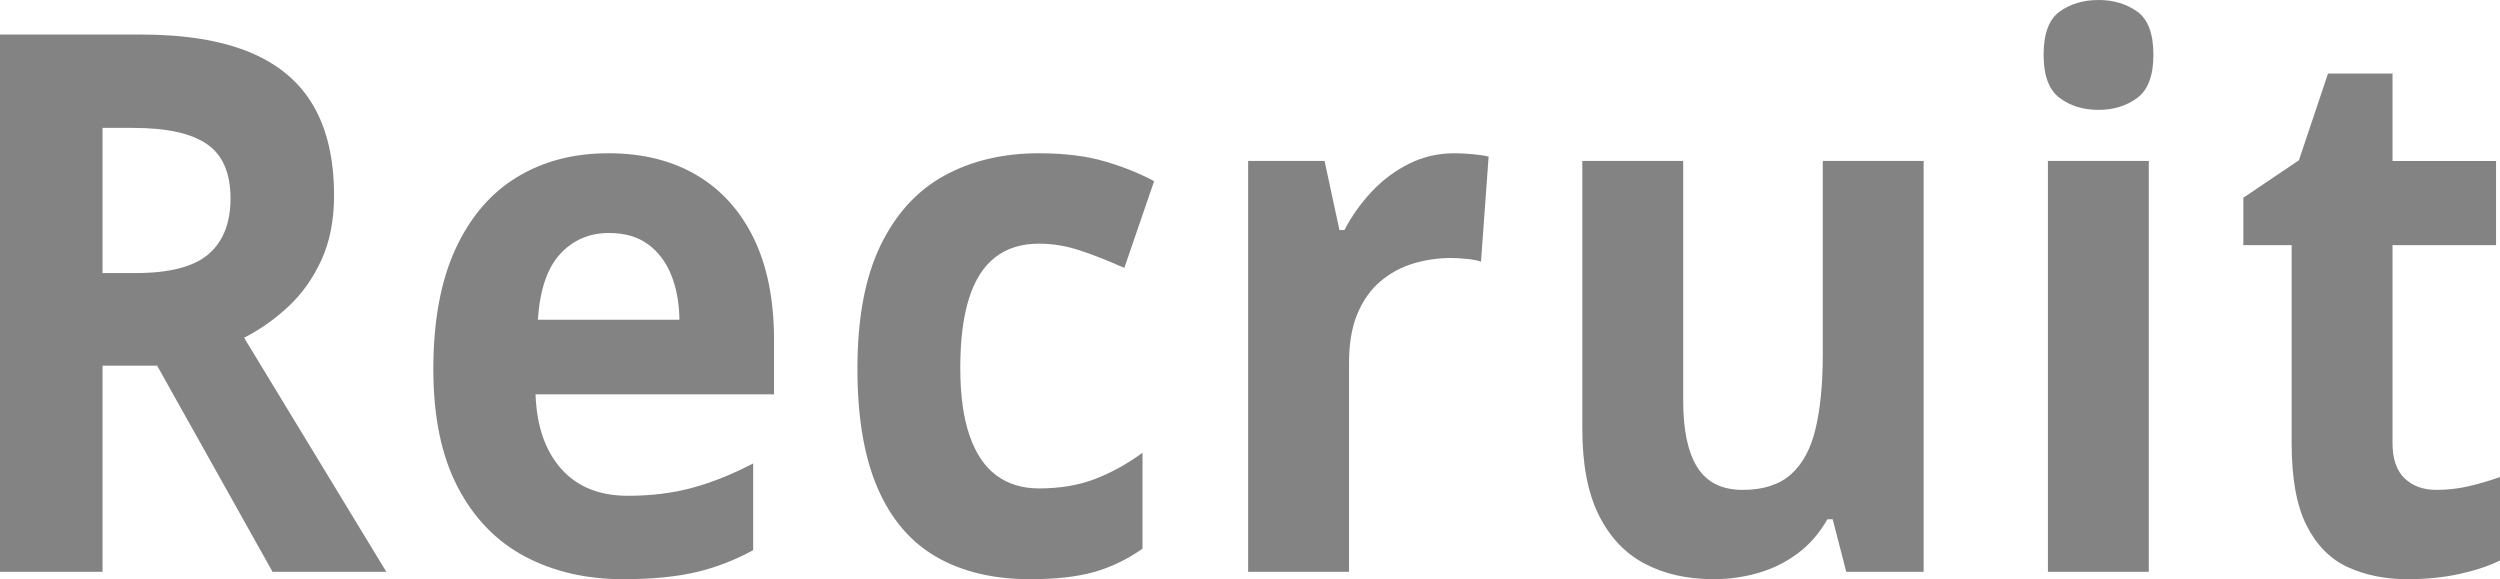<?xml version="1.0" encoding="UTF-8"?><svg id="b" xmlns="http://www.w3.org/2000/svg" width="215.903" height="50.02" viewBox="0 0 215.903 50.02"><g id="c"><path d="m12.168,2.983c3.789,0,6.917.508,9.383,1.523,2.466,1.016,4.299,2.55,5.499,4.602,1.2,2.053,1.8,4.645,1.8,7.776,0,2.116-.362,3.967-1.085,5.554-.724,1.587-1.676,2.931-2.856,4.031-1.181,1.1-2.457,2-3.828,2.698l12.283,20.217h-9.826l-9.969-17.805h-4.713v17.805H0V2.983h12.168Zm-.628,8.062h-2.685v12.537h2.856c2.932,0,5.032-.544,6.298-1.635,1.266-1.089,1.899-2.692,1.899-4.808,0-2.201-.681-3.766-2.042-4.697-1.362-.931-3.471-1.396-6.327-1.396Z" fill="#828382" stroke-width="0"/><path d="m52.535,13.235c2.951,0,5.494.63,7.626,1.889,2.132,1.259,3.78,3.084,4.942,5.475,1.161,2.392,1.742,5.312,1.742,8.76v4.697h-20.595c.095,2.729.833,4.872,2.213,6.427,1.38,1.556,3.299,2.333,5.756,2.333,2.038,0,3.904-.232,5.599-.698,1.695-.465,3.437-1.163,5.227-2.095v7.49c-1.581.868-3.232,1.503-4.956,1.904-1.724.401-3.813.603-6.27.603-3.199,0-6.032-.656-8.498-1.968-2.466-1.312-4.399-3.311-5.798-5.999-1.4-2.687-2.1-6.072-2.1-10.156,0-4.146.633-7.602,1.899-10.362,1.266-2.762,3.033-4.835,5.299-6.221s4.903-2.079,7.913-2.079Zm.057,6.887c-1.695,0-3.099.603-4.213,1.809-1.114,1.206-1.757,3.1-1.928,5.681h12.226c-.019-1.439-.252-2.718-.7-3.84-.448-1.121-1.114-2.01-2-2.666-.886-.655-2.014-.984-3.385-.984Z" fill="#828382" stroke-width="0"/><path d="m88.957,50.02c-3.161,0-5.855-.64-8.083-1.92-2.228-1.28-3.923-3.264-5.084-5.951-1.162-2.687-1.743-6.125-1.743-10.315,0-4.337.662-7.876,1.985-10.616,1.323-2.74,3.161-4.756,5.513-6.046,2.352-1.291,5.079-1.936,8.184-1.936,2.209,0,4.118.238,5.727.714,1.609.477,3.014,1.043,4.213,1.698l-2.571,7.49c-1.371-.613-2.647-1.116-3.828-1.508-1.181-.391-2.361-.587-3.542-.587-1.524,0-2.79.396-3.799,1.19-1.009.793-1.761,1.983-2.256,3.57-.496,1.587-.743,3.576-.743,5.967,0,2.349.266,4.296.8,5.84.533,1.545,1.304,2.693,2.313,3.443,1.009.751,2.238,1.127,3.685,1.127,1.809,0,3.418-.27,4.827-.81,1.409-.539,2.78-1.296,4.113-2.269v8.284c-1.333.932-2.728,1.603-4.185,2.016-1.457.412-3.299.619-5.527.619Z" fill="#828382" stroke-width="0"/><path d="m125.617,13.235c.438,0,.947.027,1.528.079.581.053,1.052.122,1.414.207l-.657,9.077c-.286-.106-.69-.185-1.214-.238-.524-.053-.976-.08-1.357-.08-1.124,0-2.214.159-3.271.476-1.057.317-2.004.831-2.842,1.539-.838.709-1.5,1.64-1.985,2.793-.485,1.154-.729,2.566-.729,4.237v18.059h-8.712V13.901h6.599l1.285,5.967h.429c.628-1.206,1.414-2.312,2.356-3.317.942-1.004,2.018-1.809,3.228-2.412,1.209-.603,2.519-.904,3.928-.904Z" fill="#828382" stroke-width="0"/><path d="m166.128,13.901v35.483h-6.684l-1.171-4.539h-.457c-.686,1.206-1.542,2.19-2.57,2.952s-2.162,1.323-3.399,1.682c-1.238.359-2.523.54-3.856.54-2.285,0-4.275-.45-5.97-1.349-1.695-.899-3.014-2.301-3.956-4.205-.943-1.904-1.414-4.38-1.414-7.427V13.901h8.712v20.725c0,2.539.41,4.454,1.229,5.745.818,1.291,2.123,1.936,3.913,1.936,1.771,0,3.161-.449,4.171-1.349,1.009-.899,1.718-2.222,2.128-3.968.409-1.745.614-3.877.614-6.395V13.901h8.712Z" fill="#828382" stroke-width="0"/><path d="m181.23,0c1.295,0,2.409.333,3.342,1,.933.667,1.399,1.91,1.399,3.729,0,1.799-.467,3.042-1.399,3.729-.934.688-2.047,1.031-3.342,1.031-1.314,0-2.433-.344-3.356-1.031-.924-.688-1.386-1.931-1.386-3.729,0-1.819.462-3.062,1.386-3.729.923-.666,2.042-1,3.356-1Zm4.342,13.901v35.483h-8.712V13.901h8.712Z" fill="#828382" stroke-width="0"/><path d="m210.419,42.307c.952,0,1.88-.105,2.785-.317.904-.211,1.804-.476,2.7-.793v7.205c-.934.466-2.09.852-3.471,1.158-1.381.307-2.89.46-4.527.46-1.905,0-3.614-.344-5.127-1.032-1.514-.687-2.705-1.883-3.571-3.586-.867-1.703-1.3-4.079-1.3-7.125v-17.107h-4.17v-4.094l4.799-3.237,2.514-7.49h5.57v7.554h8.941v7.268h-8.941v17.107c0,1.354.347,2.365,1.042,3.031.695.667,1.614,1,2.757,1Z" fill="#828382" stroke-width="0"/></g></svg>